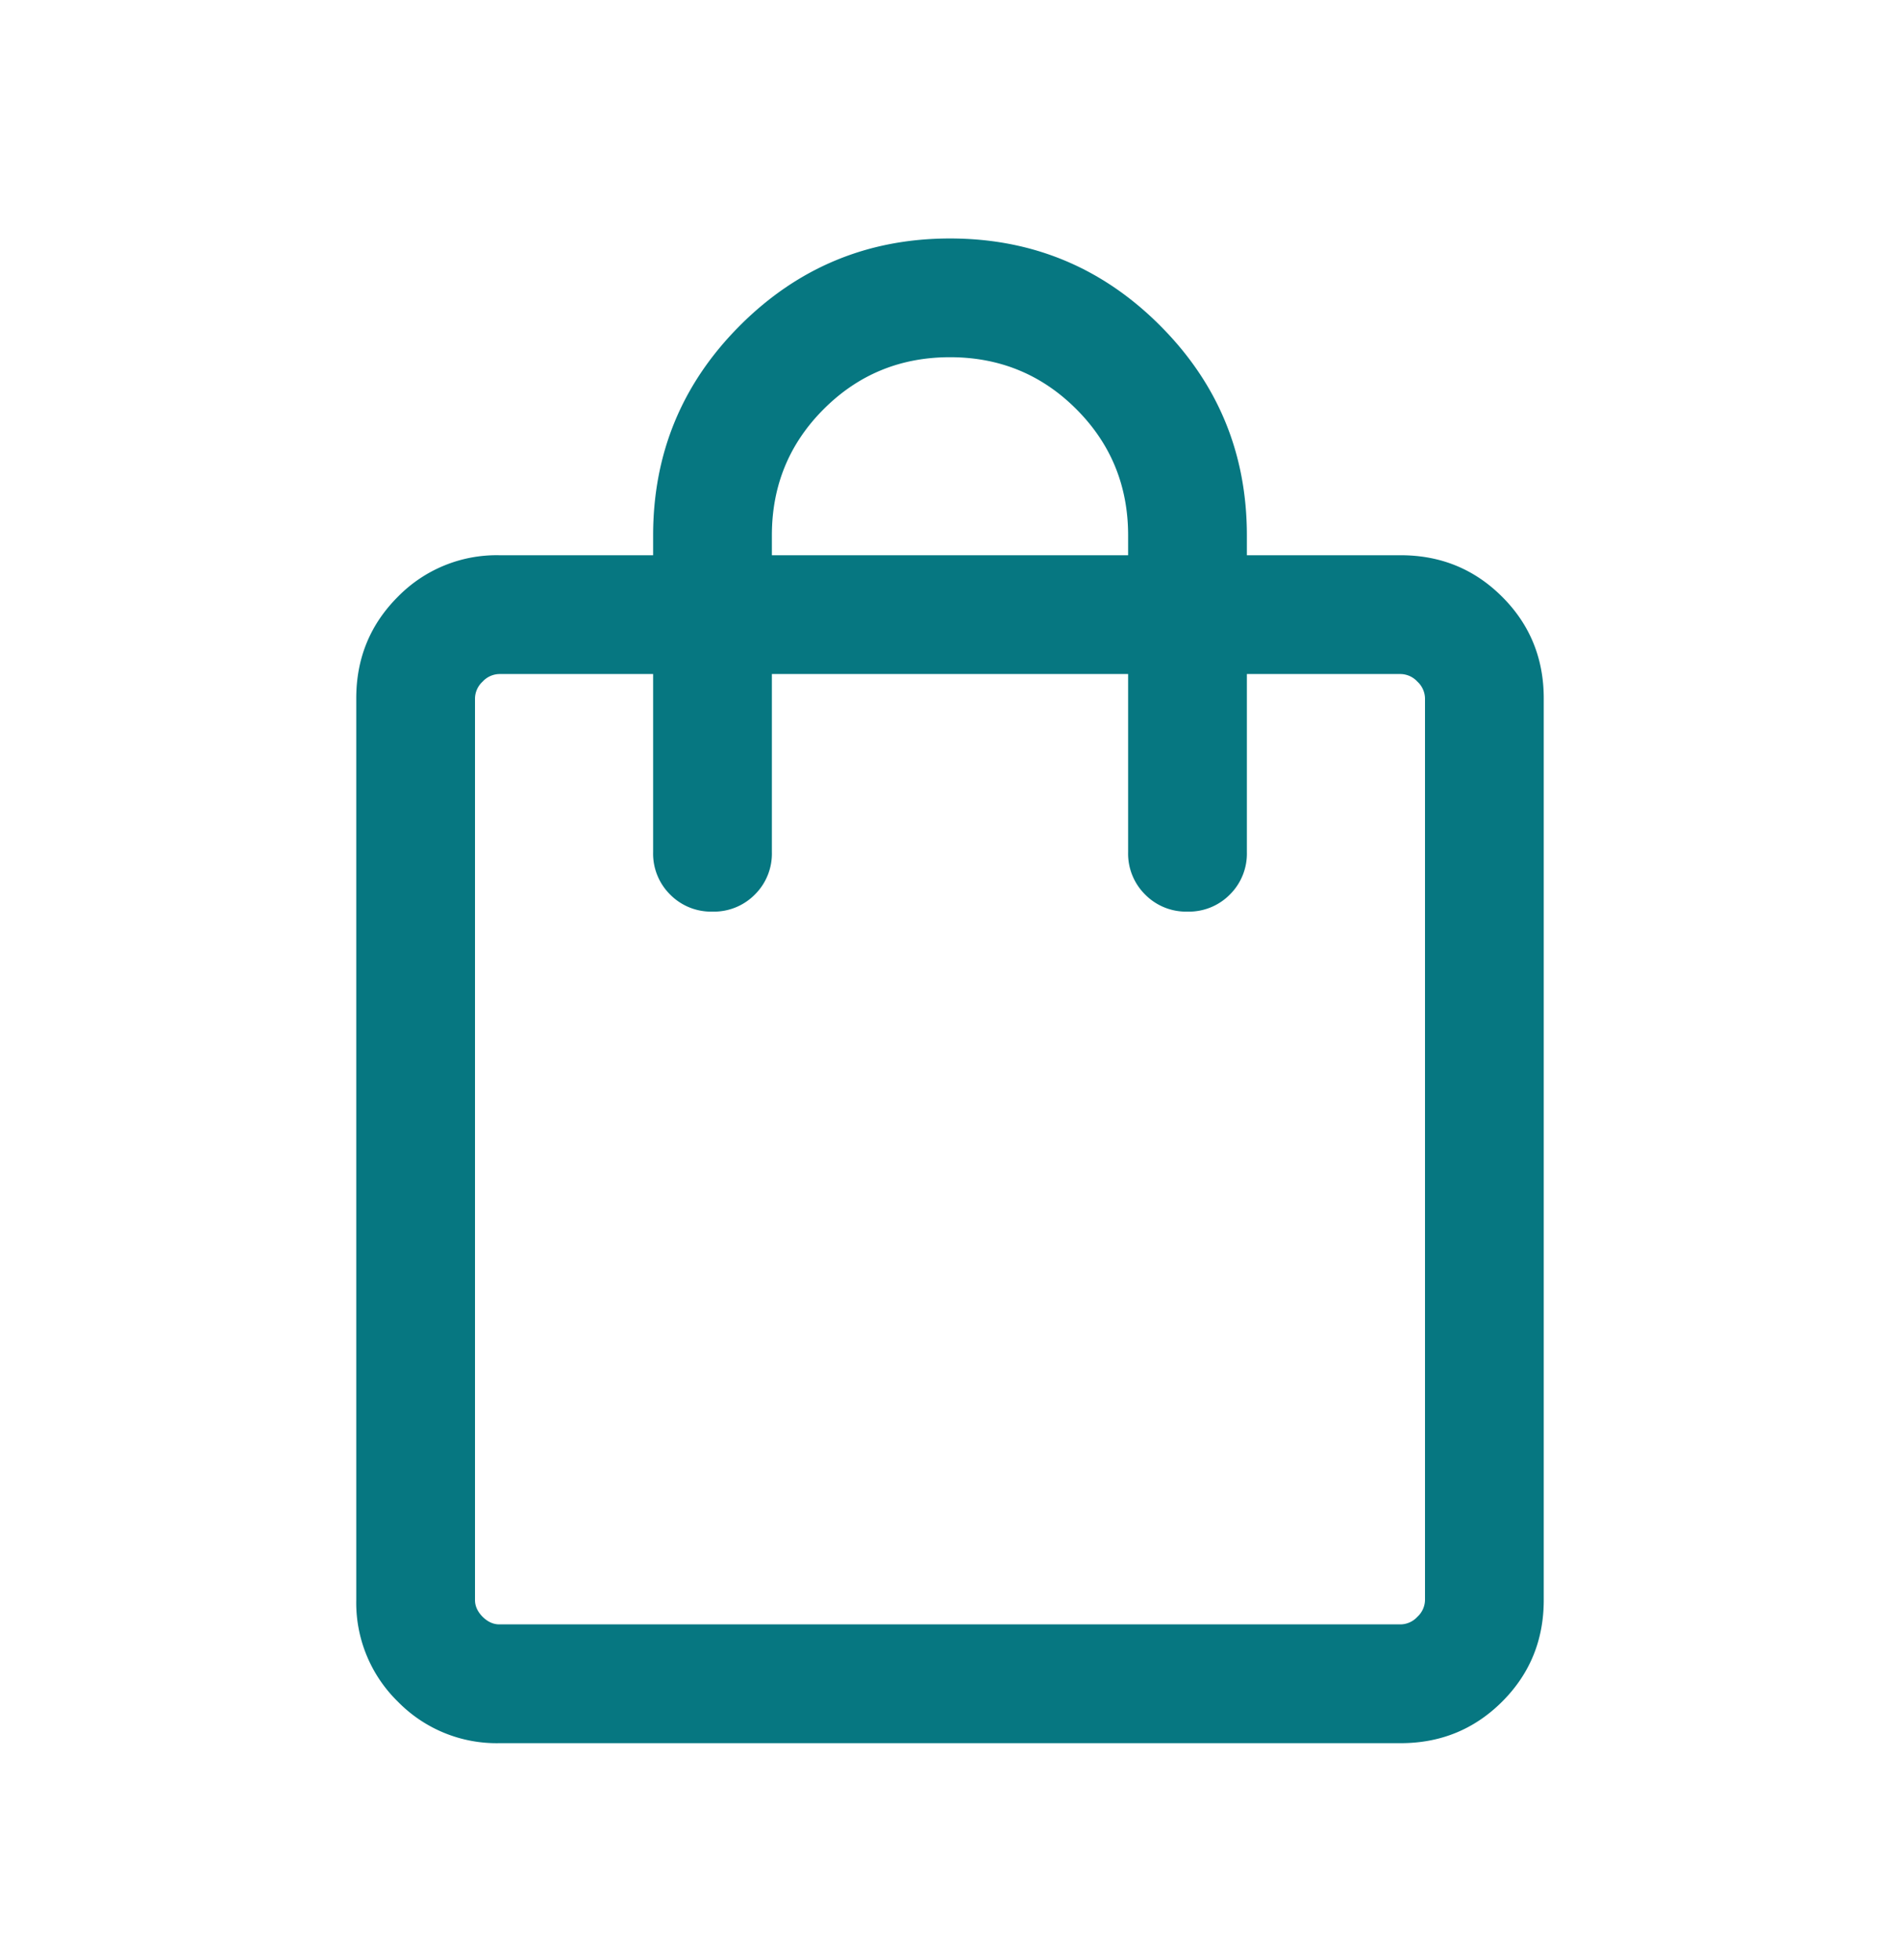 <?xml version="1.0" encoding="UTF-8"?> <svg xmlns="http://www.w3.org/2000/svg" width="32" height="33" fill="none"><path fill="#067781" d="M8.41 29.348a2.326 2.326 0 0 1-1.71-.7 2.327 2.327 0 0 1-.7-1.71v-15.18c0-.673.233-1.243.7-1.71a2.326 2.326 0 0 1 1.71-.7H11v-.333c0-1.382.488-2.56 1.464-3.536S14.62 4.015 16 4.015c1.381 0 2.56.488 3.536 1.464S21 7.633 21 9.015v.333h2.59c.673 0 1.243.233 1.71.7.467.466.7 1.037.7 1.71v15.18c0 .673-.233 1.243-.7 1.71-.467.466-1.037.7-1.71.7H8.41Zm0-2h15.18a.392.392 0 0 0 .282-.128.392.392 0 0 0 .128-.282v-15.18a.393.393 0 0 0-.128-.282.393.393 0 0 0-.282-.128H21v3a.968.968 0 0 1-.287.713.968.968 0 0 1-.713.287.968.968 0 0 1-.713-.287.968.968 0 0 1-.287-.713v-3h-6v3a.968.968 0 0 1-.287.713.968.968 0 0 1-.713.287.968.968 0 0 1-.713-.287.968.968 0 0 1-.287-.713v-3H8.41a.392.392 0 0 0-.282.128.392.392 0 0 0-.128.282v15.18c0 .102.043.196.128.282.086.085.18.128.282.128Zm4.59-18h6v-.333c0-.836-.291-1.545-.873-2.127-.582-.582-1.291-.874-2.127-.874-.836 0-1.545.292-2.127.874-.582.582-.873 1.29-.873 2.127v.333Z"></path></svg> 